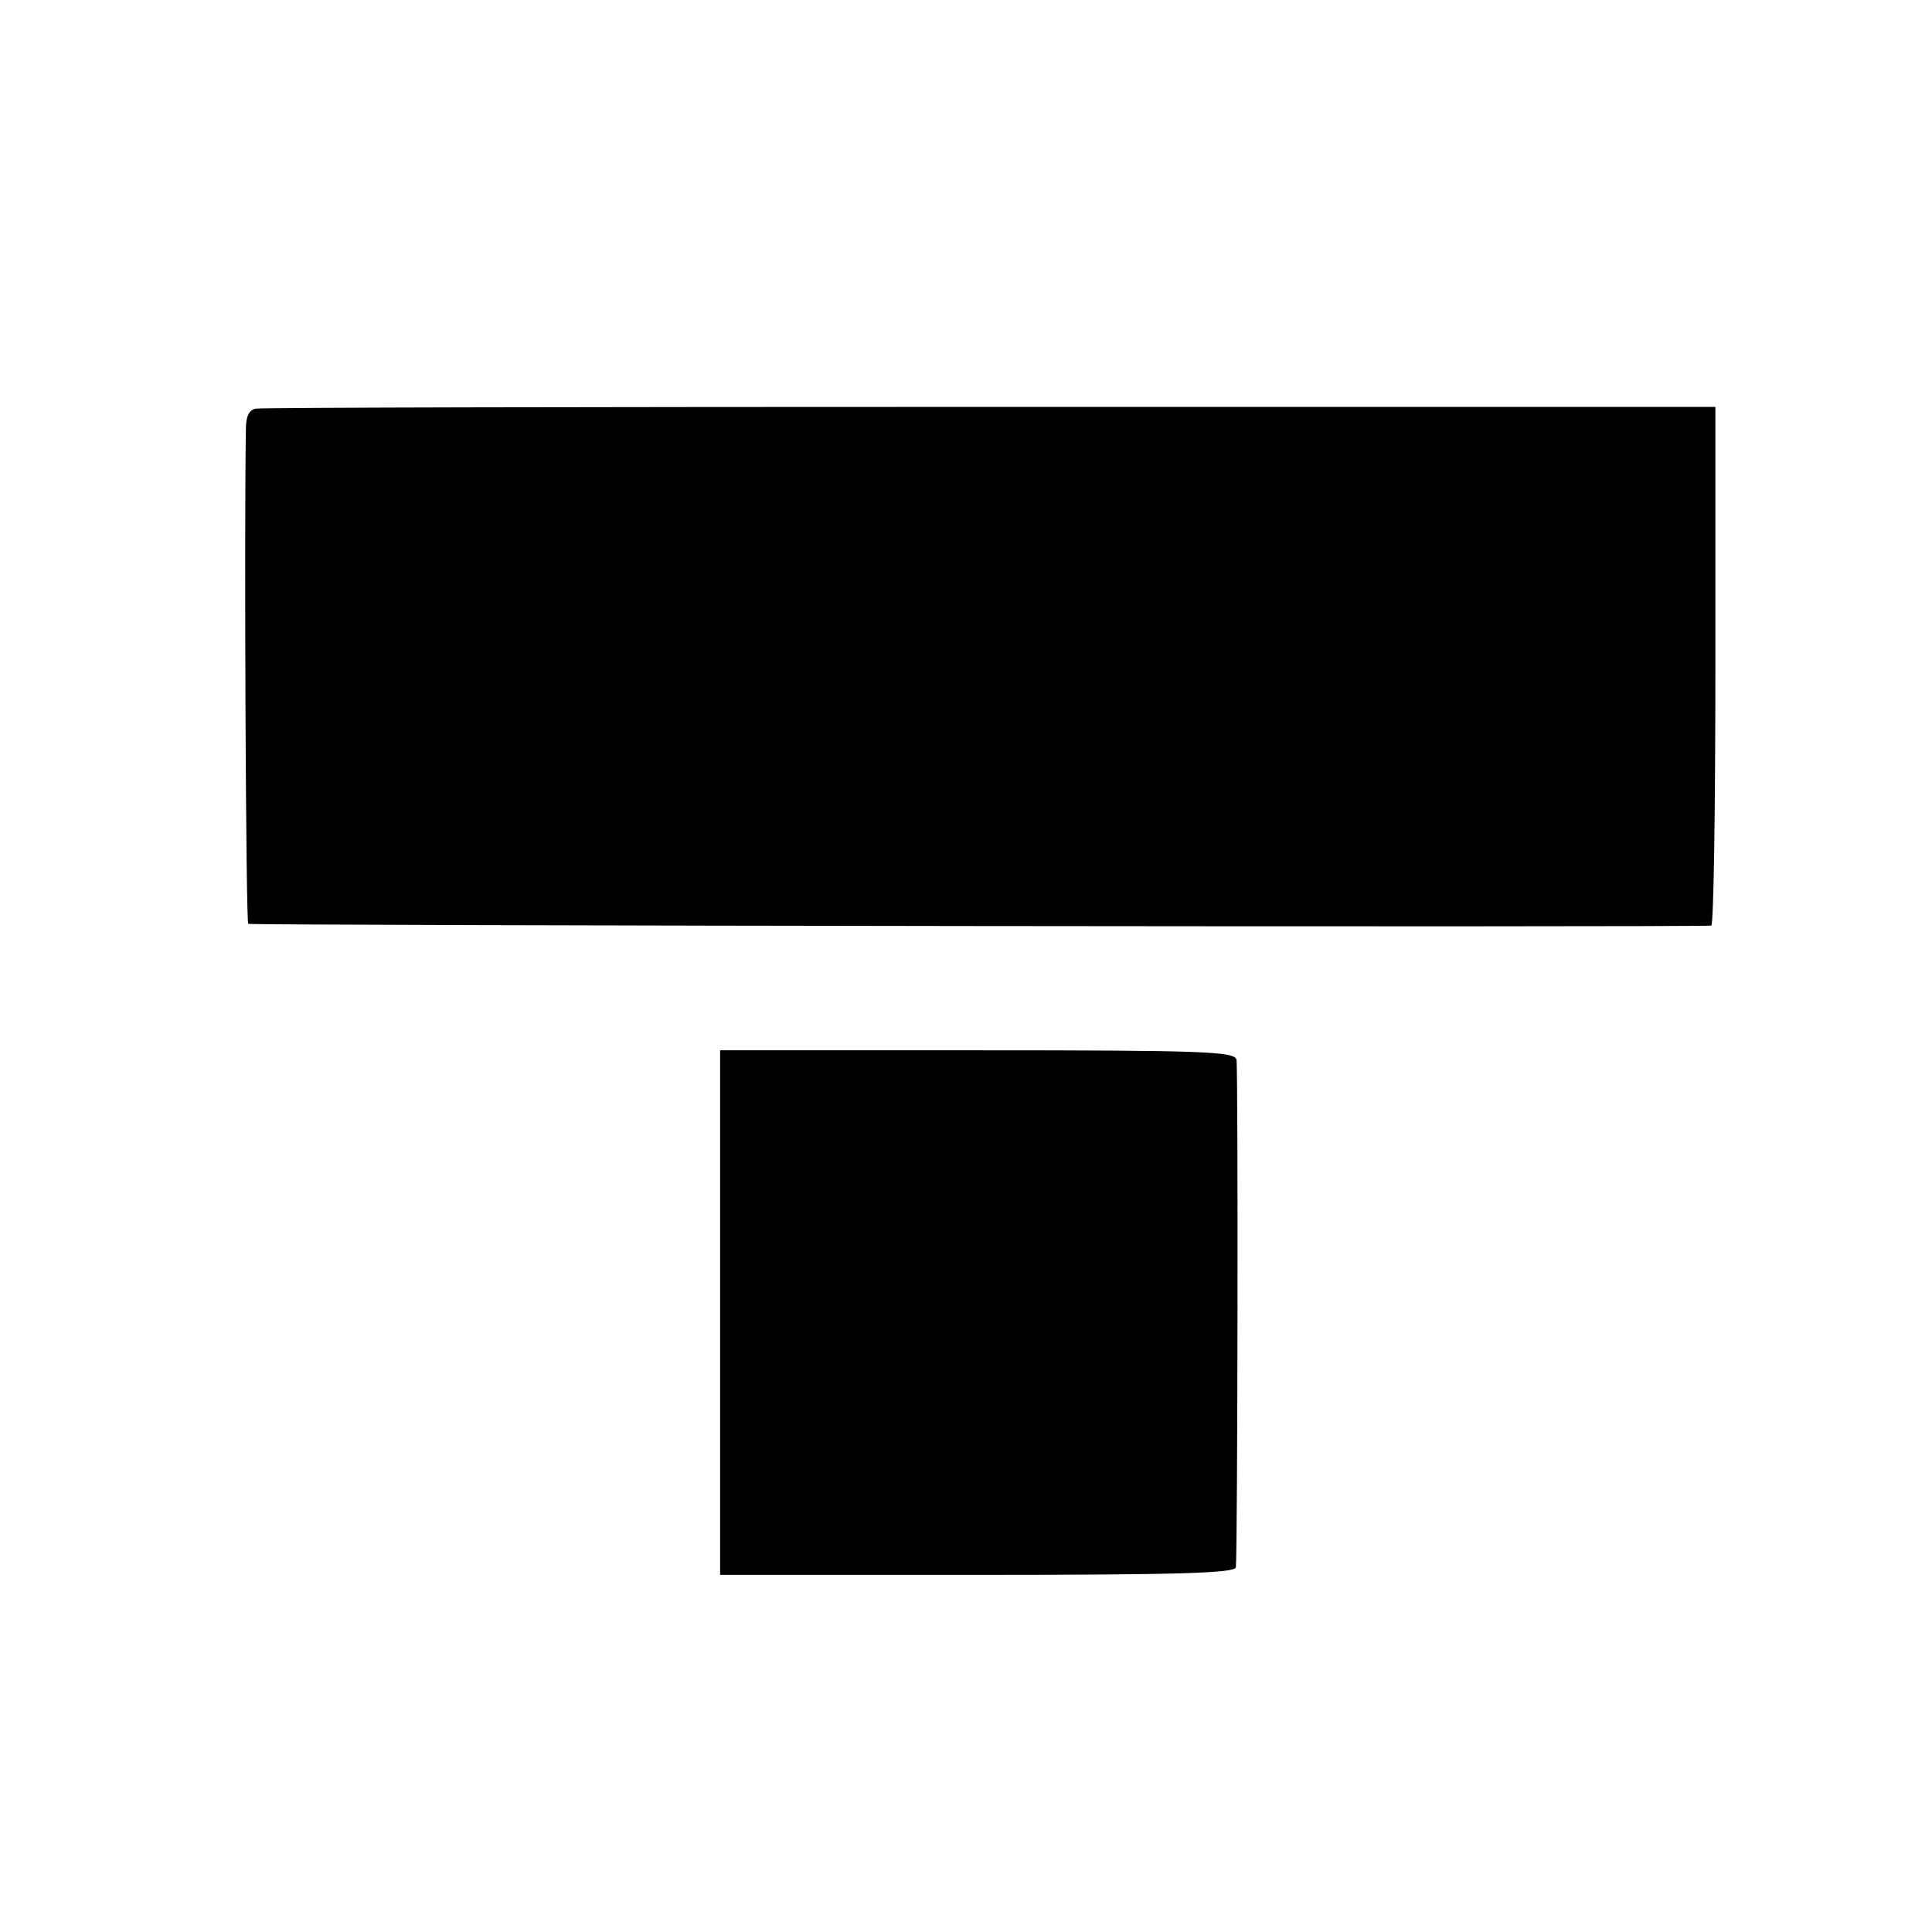 <?xml version="1.0" standalone="no"?>
<!DOCTYPE svg PUBLIC "-//W3C//DTD SVG 20010904//EN"
 "http://www.w3.org/TR/2001/REC-SVG-20010904/DTD/svg10.dtd">
<svg version="1.0" xmlns="http://www.w3.org/2000/svg"
 width="330pt" height="330pt" viewBox="0 0 330 330"
 preserveAspectRatio="xMidYMid meet">
<g transform="translate(0,330) scale(0.1,-0.1)"
fill="#000000" stroke="none">
<path d="M437 2602 c-12 -2 -17 -14 -17 -35 -3 -186 0 -841 4 -845 4 -3 2456
-6 2499 -3 4 1 7 200 7 444 l0 442 -1238 0 c-681 0 -1246 -1 -1255 -3z"/>
<path d="M1230 1058 l0 -448 440 0 c345 0 440 3 441 13 3 37 4 854 1 867 -3
14 -56 16 -443 16 l-439 0 0 -448z"/>
</g>
</svg>
